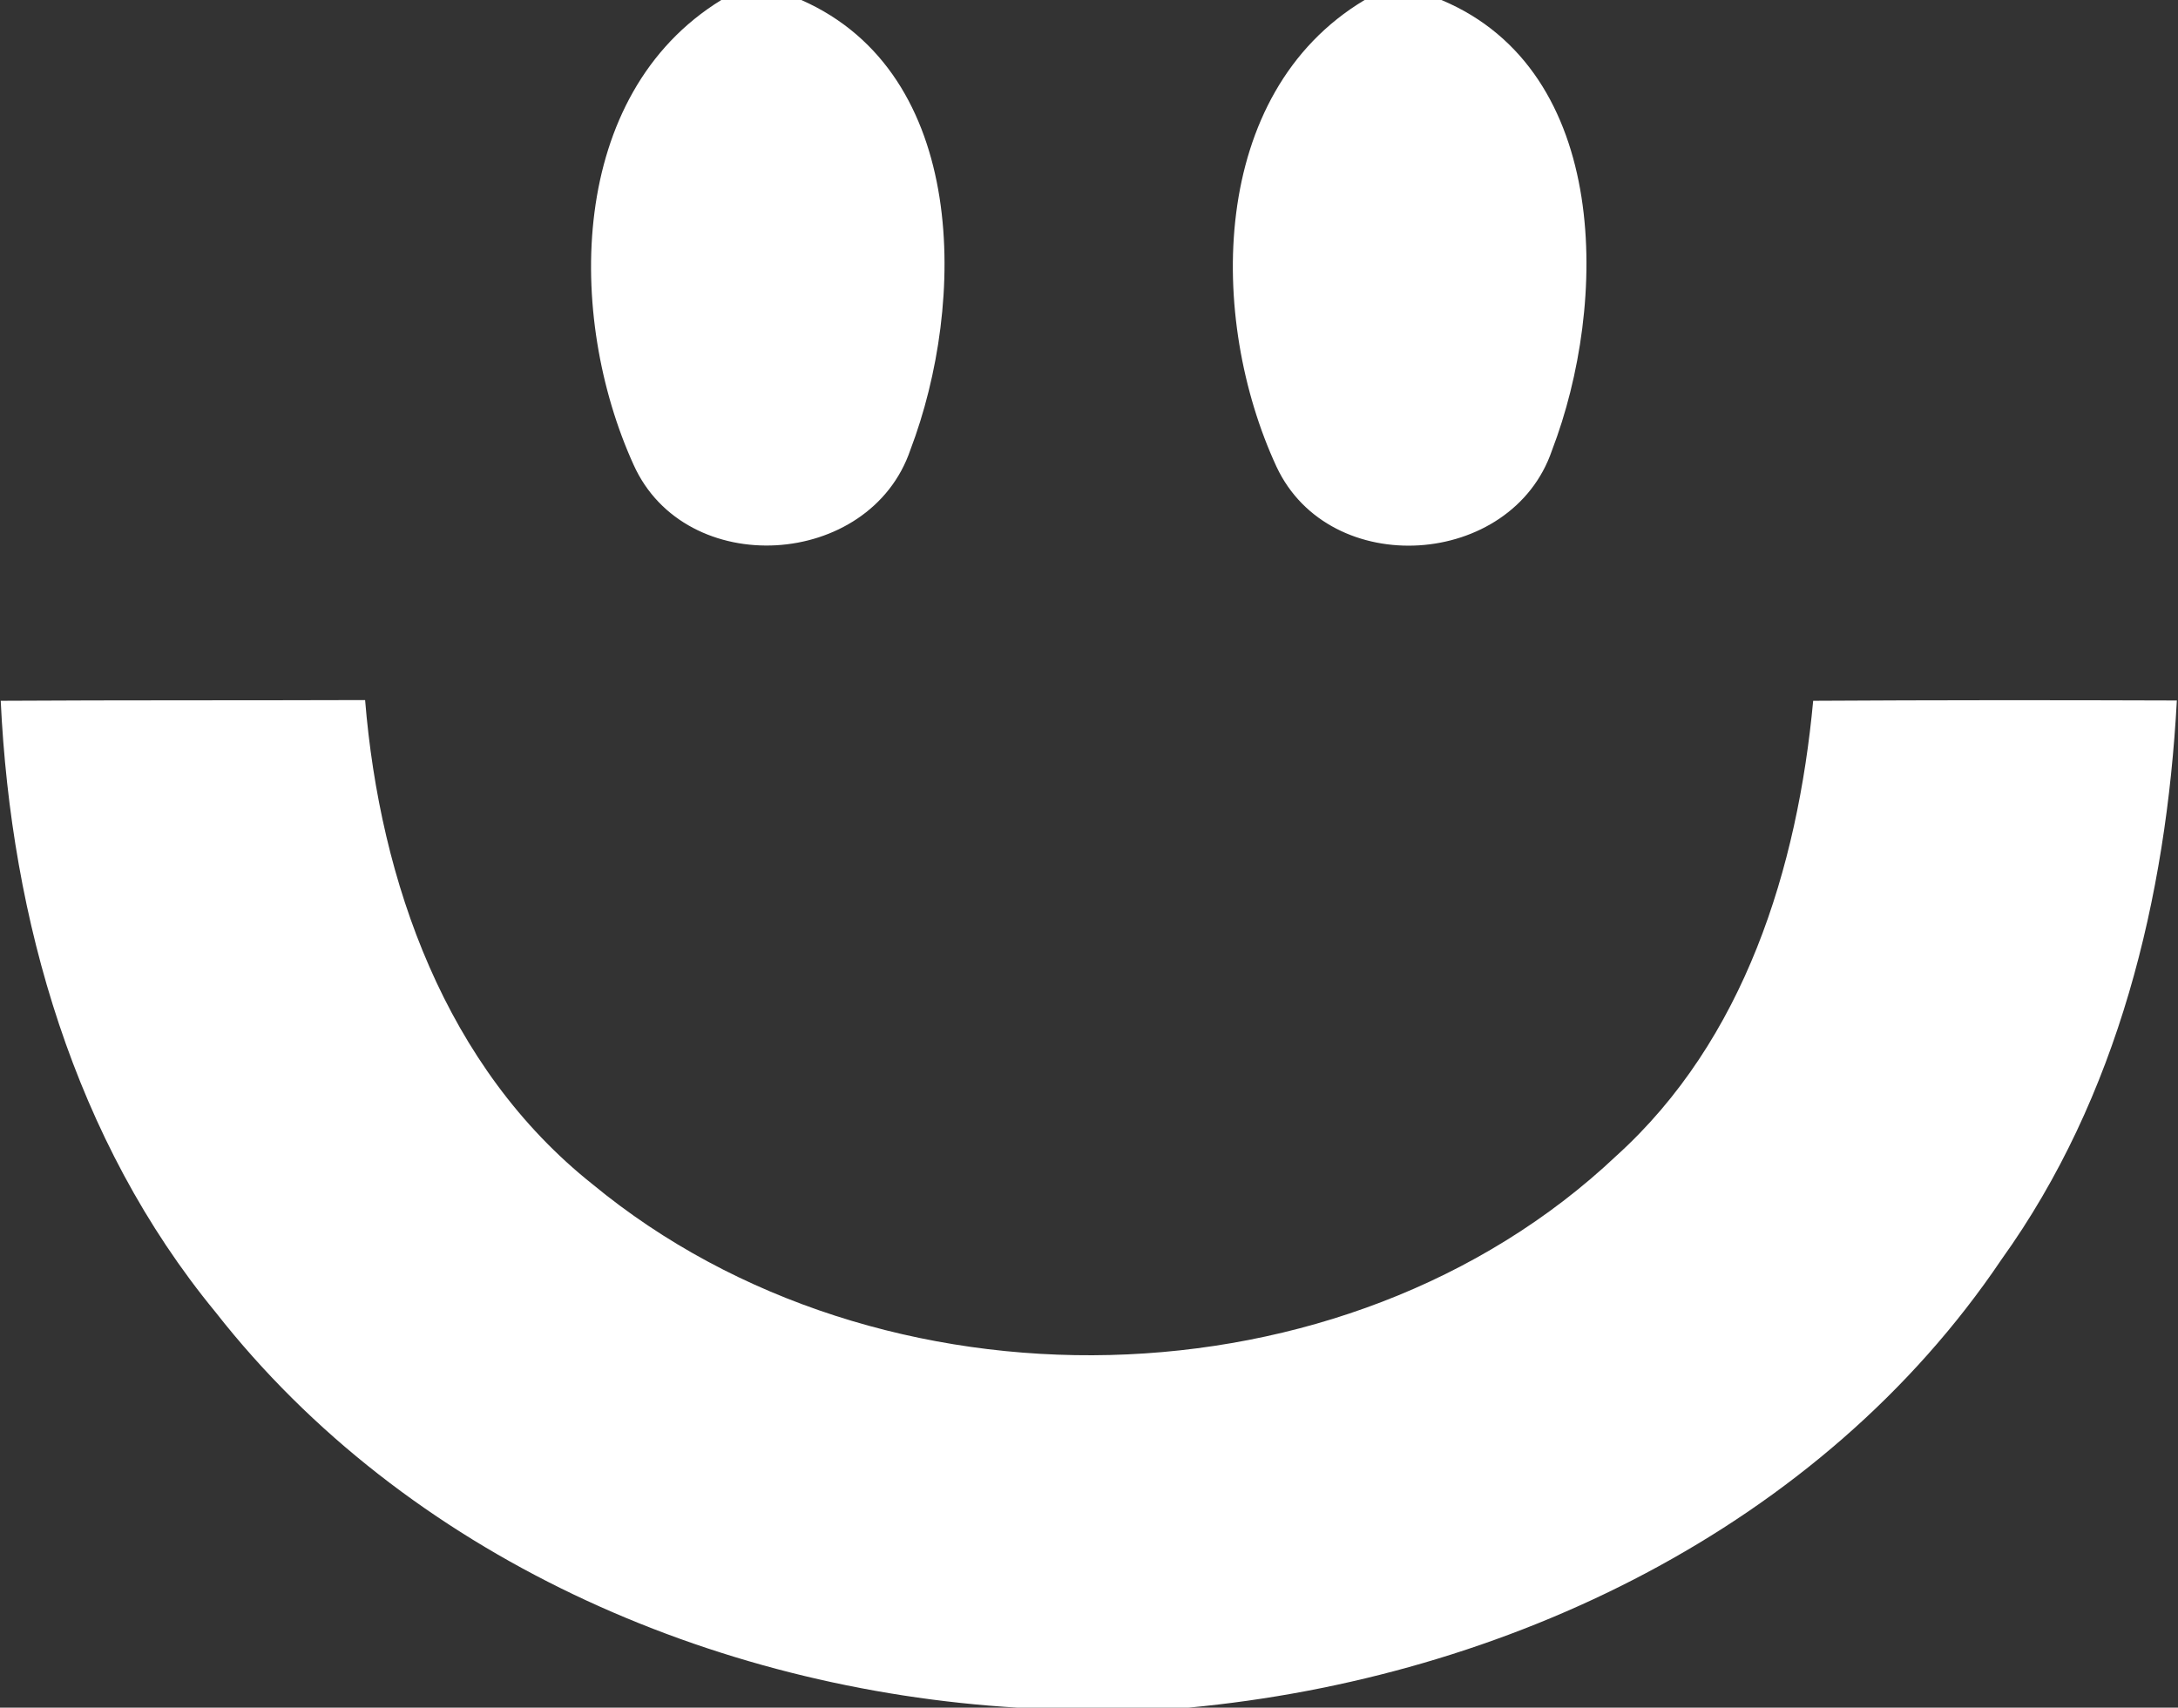 <svg version="1.2" xmlns="http://www.w3.org/2000/svg" viewBox="0 0 1511 1185" width="1511" height="1185">
	<rect x="0" y="0" width="1511" height="1185" fill="#333333" stroke="none"/>
	<title>078340</title>
	<style>
		.s0 { fill: #ffffff } 
	</style>
	<g id="#dc2728ff">
		<path class="s0" d="m500.4 0h55.5c116.1 51.1 114.4 210.3 75.7 312.1-28.1 82.7-156.1 90.6-192.1 10.3-46.6-102.7-45.9-256.7 60.9-322.4zm446.3 0h53.3c117.9 49.4 115.6 211.1 76.7 312.5-27.9 81.8-154.2 90.2-191.1 11.4-47.6-102.7-47.4-259 61.1-323.9zm-946.2 486.3c84.4-0.5 168.5-0.2 252.8-0.5 10.3 126.4 56 255.1 157.8 336 198.8 164.2 521.8 158.3 710.2-19.7 89-80.5 125.8-199.7 136.6-315.8 84.1-0.5 168.2-0.5 252.3-0.2-7.4 136.8-40.7 275-121.6 387.8-125.5 186.4-344.5 290.6-564.2 311.1h-118.4c-211.8-12.6-423.9-105.2-556.5-274.5-97.9-119-141.8-272.1-149-424.2z"/>
	</g>
</svg>
